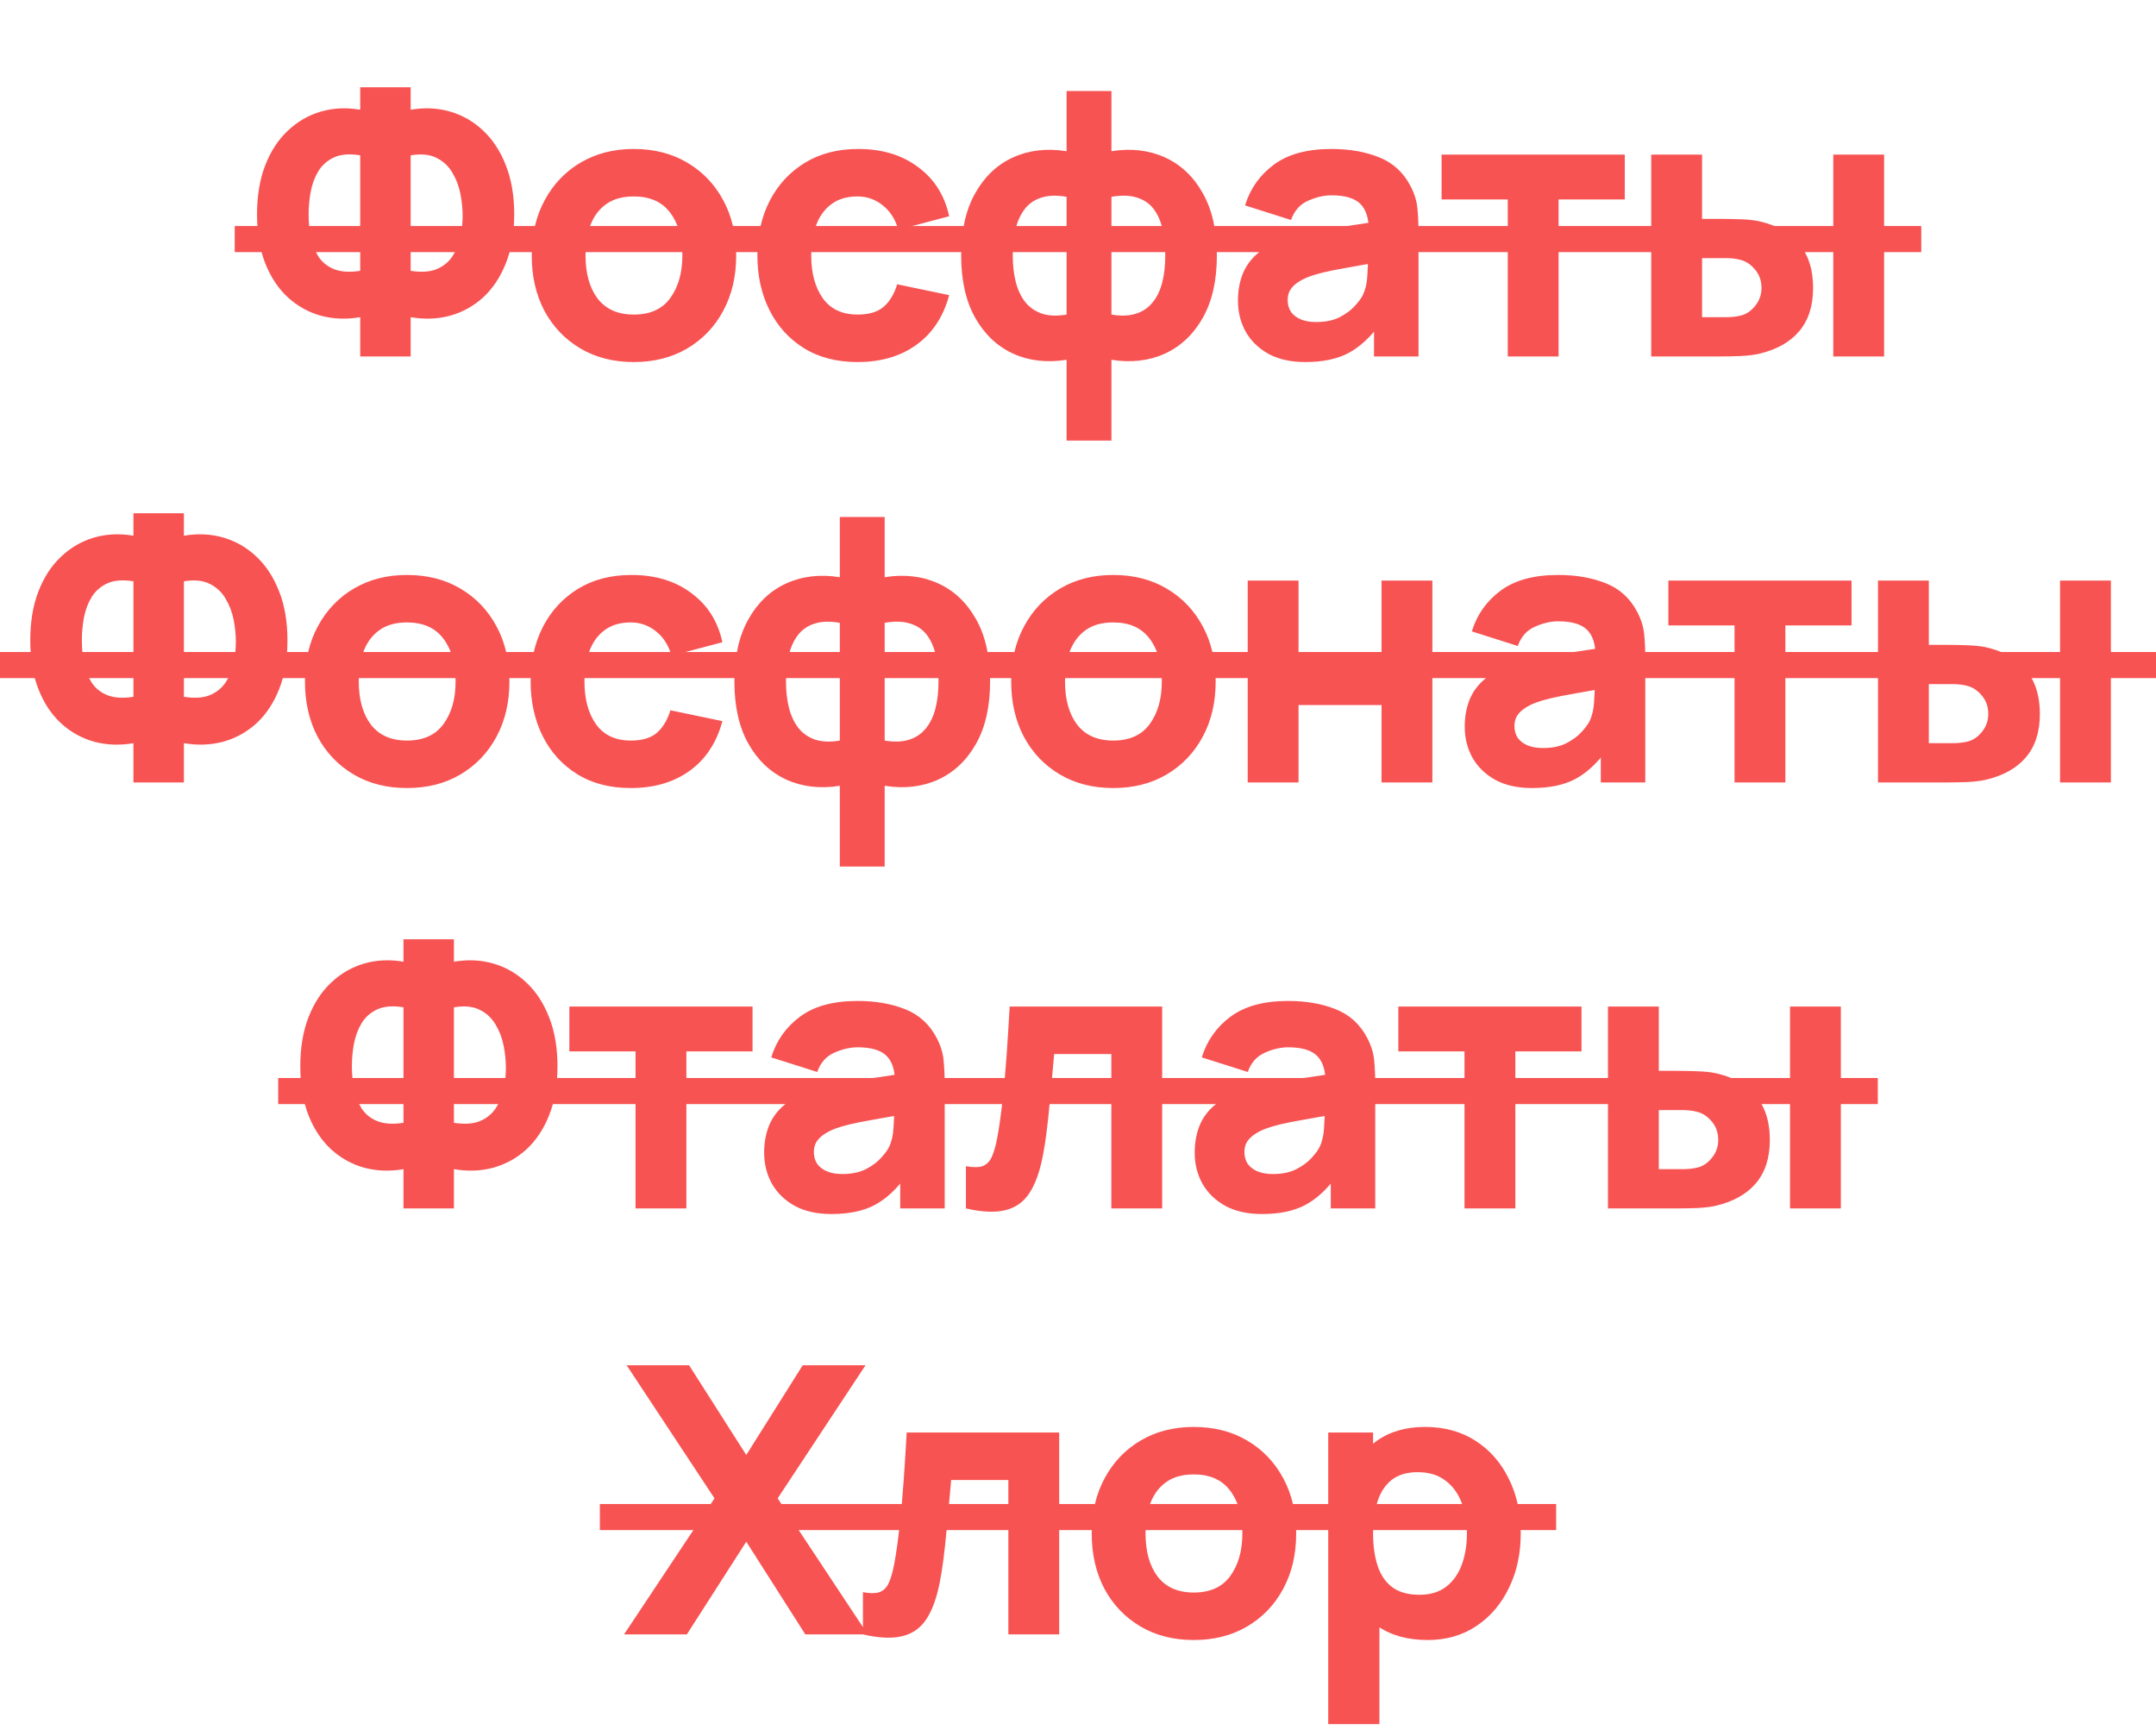 <?xml version="1.0" encoding="UTF-8"?> <svg xmlns="http://www.w3.org/2000/svg" width="248" height="199" viewBox="0 0 248 199" fill="none"> <path d="M41.434 41V36.485C39.843 36.757 38.331 36.7 36.898 36.313C35.479 35.912 34.218 35.209 33.114 34.206C32.01 33.188 31.143 31.884 30.512 30.293C29.882 28.688 29.566 26.81 29.566 24.66C29.566 22.51 29.882 20.625 30.512 19.006C31.143 17.386 32.01 16.06 33.114 15.028C34.218 13.982 35.479 13.251 36.898 12.835C38.331 12.419 39.843 12.348 41.434 12.62V10.04H47.239V12.62C48.83 12.348 50.343 12.419 51.776 12.835C53.209 13.251 54.478 13.982 55.581 15.028C56.685 16.06 57.552 17.386 58.183 19.006C58.828 20.625 59.15 22.51 59.15 24.66C59.15 26.81 58.828 28.688 58.183 30.293C57.552 31.884 56.685 33.188 55.581 34.206C54.478 35.209 53.209 35.912 51.776 36.313C50.343 36.7 48.83 36.757 47.239 36.485V41H41.434ZM41.434 31.153V17.866C40.216 17.665 39.213 17.744 38.424 18.102C37.65 18.461 37.048 18.991 36.618 19.694C36.203 20.381 35.909 21.17 35.737 22.058C35.579 22.933 35.5 23.8 35.5 24.66C35.5 25.52 35.579 26.373 35.737 27.218C35.909 28.064 36.203 28.824 36.618 29.497C37.048 30.157 37.65 30.644 38.424 30.959C39.213 31.275 40.216 31.339 41.434 31.153ZM47.239 31.153C48.458 31.339 49.454 31.275 50.228 30.959C51.002 30.63 51.604 30.142 52.034 29.497C52.478 28.838 52.786 28.1 52.958 27.283C53.13 26.452 53.216 25.635 53.216 24.832C53.216 24.029 53.13 23.184 52.958 22.295C52.786 21.406 52.478 20.596 52.034 19.866C51.604 19.12 51.002 18.554 50.228 18.167C49.454 17.766 48.458 17.665 47.239 17.866V31.153ZM72.901 41.645C70.565 41.645 68.515 41.122 66.752 40.075C64.989 39.029 63.613 37.589 62.624 35.754C61.65 33.905 61.162 31.784 61.162 29.39C61.162 26.968 61.664 24.839 62.667 23.005C63.671 21.155 65.054 19.715 66.817 18.683C68.58 17.651 70.608 17.135 72.901 17.135C75.238 17.135 77.287 17.658 79.05 18.704C80.828 19.751 82.211 21.198 83.2 23.047C84.189 24.882 84.683 26.996 84.683 29.39C84.683 31.798 84.182 33.926 83.178 35.776C82.189 37.61 80.806 39.051 79.029 40.097C77.266 41.129 75.223 41.645 72.901 41.645ZM72.901 36.184C74.779 36.184 76.177 35.553 77.094 34.292C78.026 33.016 78.491 31.382 78.491 29.39C78.491 27.326 78.018 25.678 77.072 24.445C76.141 23.212 74.75 22.596 72.901 22.596C71.626 22.596 70.579 22.883 69.762 23.456C68.945 24.029 68.336 24.825 67.935 25.843C67.548 26.86 67.354 28.043 67.354 29.39C67.354 31.468 67.82 33.124 68.752 34.356C69.698 35.575 71.081 36.184 72.901 36.184ZM98.645 41.645C96.237 41.645 94.173 41.108 92.453 40.032C90.733 38.958 89.415 37.495 88.497 35.647C87.58 33.797 87.121 31.712 87.121 29.39C87.121 27.039 87.594 24.939 88.54 23.09C89.501 21.241 90.848 19.787 92.582 18.726C94.317 17.665 96.366 17.135 98.731 17.135C101.469 17.135 103.762 17.83 105.611 19.221C107.475 20.596 108.664 22.481 109.18 24.875L103.332 26.423C102.988 25.219 102.386 24.28 101.526 23.607C100.681 22.933 99.72 22.596 98.645 22.596C97.413 22.596 96.402 22.897 95.614 23.499C94.826 24.087 94.245 24.896 93.872 25.928C93.5 26.946 93.313 28.1 93.313 29.39C93.313 31.411 93.758 33.052 94.646 34.313C95.549 35.56 96.882 36.184 98.645 36.184C99.964 36.184 100.967 35.883 101.655 35.281C102.343 34.679 102.859 33.819 103.203 32.701L109.18 33.948C108.521 36.413 107.274 38.312 105.439 39.645C103.605 40.978 101.34 41.645 98.645 41.645ZM122.687 50.675V41.387C120.422 41.745 118.372 41.509 116.538 40.678C114.703 39.832 113.248 38.456 112.173 36.55C111.098 34.643 110.561 32.257 110.561 29.39C110.561 26.523 111.098 24.137 112.173 22.23C113.248 20.31 114.703 18.934 116.538 18.102C118.372 17.271 120.422 17.035 122.687 17.393V10.47H127.847V17.393C130.111 17.035 132.161 17.271 133.996 18.102C135.83 18.934 137.285 20.31 138.36 22.23C139.435 24.137 139.973 26.523 139.973 29.39C139.973 32.257 139.435 34.643 138.36 36.55C137.285 38.456 135.83 39.832 133.996 40.678C132.161 41.509 130.111 41.745 127.847 41.387V50.675H122.687ZM122.687 36.184V22.639C121.526 22.438 120.544 22.474 119.741 22.747C118.953 23.005 118.322 23.449 117.849 24.079C117.376 24.696 117.032 25.463 116.817 26.38C116.602 27.283 116.495 28.286 116.495 29.39C116.495 30.494 116.609 31.504 116.839 32.422C117.068 33.325 117.426 34.091 117.914 34.722C118.415 35.353 119.06 35.804 119.849 36.077C120.637 36.334 121.583 36.37 122.687 36.184ZM127.847 36.184C128.95 36.37 129.896 36.334 130.685 36.077C131.473 35.819 132.111 35.381 132.598 34.765C133.1 34.149 133.465 33.382 133.695 32.465C133.924 31.547 134.039 30.522 134.039 29.39C134.039 28.243 133.931 27.218 133.716 26.316C133.501 25.398 133.157 24.631 132.684 24.015C132.211 23.399 131.573 22.969 130.771 22.725C129.982 22.467 129.008 22.438 127.847 22.639V36.184ZM150.139 41.645C148.476 41.645 147.064 41.33 145.903 40.699C144.757 40.054 143.882 39.201 143.28 38.141C142.693 37.066 142.399 35.883 142.399 34.593C142.399 33.518 142.564 32.536 142.893 31.648C143.223 30.759 143.753 29.978 144.484 29.304C145.23 28.616 146.226 28.043 147.473 27.584C148.333 27.269 149.358 26.989 150.547 26.745C151.737 26.502 153.084 26.273 154.589 26.058C156.094 25.828 157.75 25.577 159.556 25.305L157.449 26.466C157.449 25.09 157.119 24.079 156.46 23.434C155.8 22.79 154.697 22.467 153.149 22.467C152.289 22.467 151.393 22.675 150.461 23.09C149.53 23.506 148.877 24.244 148.505 25.305L143.216 23.628C143.803 21.707 144.907 20.145 146.527 18.941C148.146 17.737 150.354 17.135 153.149 17.135C155.198 17.135 157.019 17.45 158.61 18.081C160.201 18.712 161.405 19.801 162.222 21.349C162.68 22.209 162.953 23.069 163.039 23.929C163.125 24.789 163.168 25.749 163.168 26.81V41H158.051V36.227L158.782 37.216C157.649 38.778 156.424 39.911 155.105 40.613C153.801 41.301 152.145 41.645 150.139 41.645ZM151.386 37.044C152.461 37.044 153.364 36.858 154.095 36.485C154.84 36.098 155.428 35.661 155.858 35.173C156.302 34.686 156.603 34.278 156.761 33.948C157.062 33.317 157.234 32.586 157.277 31.755C157.334 30.909 157.363 30.207 157.363 29.648L159.083 30.078C157.348 30.365 155.944 30.608 154.869 30.809C153.794 30.995 152.927 31.167 152.267 31.325C151.608 31.483 151.027 31.655 150.526 31.841C149.952 32.07 149.487 32.321 149.128 32.593C148.784 32.852 148.526 33.138 148.354 33.453C148.197 33.769 148.118 34.12 148.118 34.507C148.118 35.037 148.247 35.496 148.505 35.883C148.777 36.256 149.157 36.542 149.644 36.743C150.132 36.944 150.712 37.044 151.386 37.044ZM173.434 41V22.94H165.823V17.78H186.893V22.94H179.282V41H173.434ZM189.937 41V17.78L195.785 17.78V25.176H197.892C198.537 25.176 199.289 25.19 200.149 25.219C201.009 25.248 201.719 25.319 202.278 25.434C203.639 25.735 204.786 26.215 205.718 26.875C206.649 27.534 207.352 28.387 207.825 29.433C208.312 30.465 208.556 31.698 208.556 33.131C208.556 35.195 208.018 36.858 206.943 38.119C205.883 39.366 204.342 40.226 202.321 40.699C201.762 40.828 201.045 40.914 200.171 40.957C199.296 40.986 198.537 41 197.892 41H189.937ZM195.785 36.485H198.537C198.795 36.485 199.081 36.471 199.397 36.442C199.712 36.413 200.027 36.356 200.343 36.27C200.945 36.098 201.475 35.718 201.934 35.13C202.392 34.543 202.622 33.876 202.622 33.131C202.622 32.314 202.385 31.619 201.912 31.046C201.439 30.458 200.887 30.078 200.257 29.906C199.956 29.82 199.655 29.763 199.354 29.734C199.053 29.705 198.78 29.691 198.537 29.691H195.785V36.485ZM210.878 41V17.78H216.726V41H210.878ZM15.349 90V85.485C13.758 85.757 12.246 85.7 10.813 85.313C9.394 84.912 8.133 84.209 7.029 83.206C5.925 82.188 5.058 80.884 4.427 79.293C3.797 77.688 3.481 75.81 3.481 73.66C3.481 71.51 3.797 69.625 4.427 68.005C5.058 66.386 5.925 65.06 7.029 64.028C8.133 62.982 9.394 62.251 10.813 61.835C12.246 61.419 13.758 61.348 15.349 61.62V59.04H21.154V61.62C22.745 61.348 24.258 61.419 25.691 61.835C27.124 62.251 28.393 62.982 29.496 64.028C30.6 65.06 31.467 66.386 32.098 68.005C32.743 69.625 33.065 71.51 33.065 73.66C33.065 75.81 32.743 77.688 32.098 79.293C31.467 80.884 30.6 82.188 29.496 83.206C28.393 84.209 27.124 84.912 25.691 85.313C24.258 85.7 22.745 85.757 21.154 85.485V90H15.349ZM15.349 80.153V66.866C14.131 66.665 13.128 66.744 12.339 67.103C11.565 67.461 10.963 67.991 10.533 68.694C10.118 69.382 9.824 70.17 9.652 71.058C9.494 71.933 9.415 72.8 9.415 73.66C9.415 74.52 9.494 75.373 9.652 76.219C9.824 77.064 10.118 77.824 10.533 78.498C10.963 79.157 11.565 79.644 12.339 79.96C13.128 80.275 14.131 80.339 15.349 80.153ZM21.154 80.153C22.373 80.339 23.369 80.275 24.143 79.96C24.917 79.63 25.519 79.142 25.949 78.498C26.393 77.838 26.701 77.1 26.873 76.283C27.045 75.452 27.131 74.635 27.131 73.832C27.131 73.029 27.045 72.184 26.873 71.295C26.701 70.406 26.393 69.597 25.949 68.865C25.519 68.12 24.917 67.554 24.143 67.167C23.369 66.766 22.373 66.665 21.154 66.866V80.153ZM46.816 90.645C44.48 90.645 42.43 90.122 40.667 89.076C38.904 88.029 37.528 86.589 36.539 84.754C35.565 82.905 35.077 80.784 35.077 78.39C35.077 75.968 35.579 73.839 36.582 72.004C37.586 70.156 38.969 68.715 40.732 67.683C42.495 66.651 44.523 66.135 46.816 66.135C49.153 66.135 51.202 66.658 52.965 67.704C54.743 68.751 56.126 70.198 57.115 72.047C58.104 73.882 58.598 75.996 58.598 78.39C58.598 80.798 58.097 82.927 57.093 84.775C56.104 86.61 54.721 88.051 52.944 89.097C51.181 90.129 49.138 90.645 46.816 90.645ZM46.816 85.184C48.694 85.184 50.092 84.553 51.009 83.292C51.941 82.016 52.406 80.382 52.406 78.39C52.406 76.326 51.933 74.678 50.987 73.445C50.056 72.212 48.665 71.596 46.816 71.596C45.541 71.596 44.494 71.883 43.677 72.456C42.86 73.029 42.251 73.825 41.85 74.843C41.463 75.86 41.269 77.043 41.269 78.39C41.269 80.468 41.735 82.124 42.667 83.356C43.613 84.575 44.996 85.184 46.816 85.184ZM72.56 90.645C70.152 90.645 68.088 90.108 66.368 89.032C64.648 87.957 63.33 86.496 62.412 84.647C61.495 82.797 61.036 80.712 61.036 78.39C61.036 76.039 61.509 73.939 62.455 72.091C63.416 70.242 64.763 68.787 66.497 67.726C68.232 66.665 70.281 66.135 72.646 66.135C75.384 66.135 77.677 66.83 79.526 68.221C81.39 69.597 82.579 71.481 83.095 73.875L77.247 75.423C76.903 74.219 76.301 73.28 75.441 72.606C74.596 71.933 73.635 71.596 72.56 71.596C71.328 71.596 70.317 71.897 69.529 72.499C68.741 73.087 68.16 73.897 67.787 74.928C67.415 75.946 67.228 77.1 67.228 78.39C67.228 80.411 67.673 82.052 68.561 83.314C69.464 84.561 70.797 85.184 72.56 85.184C73.879 85.184 74.882 84.883 75.57 84.281C76.258 83.679 76.774 82.819 77.118 81.701L83.095 82.948C82.436 85.413 81.189 87.312 79.354 88.645C77.52 89.978 75.255 90.645 72.56 90.645ZM96.602 99.675V90.387C94.337 90.745 92.287 90.509 90.453 89.677C88.618 88.832 87.163 87.456 86.088 85.549C85.013 83.643 84.476 81.257 84.476 78.39C84.476 75.523 85.013 73.137 86.088 71.231C87.163 69.31 88.618 67.934 90.453 67.103C92.287 66.271 94.337 66.035 96.602 66.393V59.47H101.762V66.393C104.027 66.035 106.076 66.271 107.911 67.103C109.746 67.934 111.2 69.31 112.275 71.231C113.35 73.137 113.888 75.523 113.888 78.39C113.888 81.257 113.35 83.643 112.275 85.549C111.2 87.456 109.746 88.832 107.911 89.677C106.076 90.509 104.027 90.745 101.762 90.387V99.675H96.602ZM96.602 85.184V71.639C95.441 71.438 94.459 71.474 93.656 71.746C92.868 72.004 92.237 72.449 91.764 73.079C91.291 73.696 90.947 74.463 90.732 75.38C90.517 76.283 90.41 77.286 90.41 78.39C90.41 79.494 90.525 80.504 90.754 81.421C90.983 82.325 91.341 83.091 91.829 83.722C92.331 84.353 92.975 84.804 93.764 85.076C94.552 85.335 95.498 85.37 96.602 85.184ZM101.762 85.184C102.866 85.37 103.812 85.335 104.6 85.076C105.388 84.819 106.026 84.381 106.513 83.765C107.015 83.149 107.381 82.382 107.61 81.465C107.839 80.547 107.954 79.522 107.954 78.39C107.954 77.243 107.846 76.219 107.631 75.316C107.416 74.398 107.072 73.631 106.599 73.015C106.126 72.399 105.489 71.969 104.686 71.725C103.898 71.467 102.923 71.438 101.762 71.639V85.184ZM128.053 90.645C125.716 90.645 123.667 90.122 121.904 89.076C120.141 88.029 118.765 86.589 117.776 84.754C116.801 82.905 116.314 80.784 116.314 78.39C116.314 75.968 116.815 73.839 117.819 72.004C118.822 70.156 120.205 68.715 121.968 67.683C123.731 66.651 125.759 66.135 128.053 66.135C130.389 66.135 132.439 66.658 134.202 67.704C135.979 68.751 137.362 70.198 138.351 72.047C139.34 73.882 139.835 75.996 139.835 78.39C139.835 80.798 139.333 82.927 138.33 84.775C137.341 86.61 135.958 88.051 134.18 89.097C132.417 90.129 130.375 90.645 128.053 90.645ZM128.053 85.184C129.93 85.184 131.328 84.553 132.245 83.292C133.177 82.016 133.643 80.382 133.643 78.39C133.643 76.326 133.17 74.678 132.224 73.445C131.292 72.212 129.902 71.596 128.053 71.596C126.777 71.596 125.731 71.883 124.914 72.456C124.097 73.029 123.488 73.825 123.086 74.843C122.699 75.86 122.506 77.043 122.506 78.39C122.506 80.468 122.972 82.124 123.903 83.356C124.849 84.575 126.232 85.184 128.053 85.184ZM143.52 90V66.78H149.368V75.638H158.914V66.78H164.762V90H158.914V81.099H149.368V90H143.52ZM176.224 90.645C174.561 90.645 173.149 90.33 171.988 89.699C170.842 89.054 169.967 88.201 169.365 87.141C168.778 86.066 168.484 84.883 168.484 83.593C168.484 82.518 168.649 81.536 168.978 80.647C169.308 79.759 169.838 78.978 170.569 78.304C171.315 77.616 172.311 77.043 173.558 76.584C174.418 76.269 175.443 75.989 176.632 75.746C177.822 75.502 179.169 75.272 180.674 75.058C182.179 74.828 183.835 74.577 185.641 74.305L183.534 75.466C183.534 74.09 183.204 73.079 182.545 72.434C181.885 71.79 180.782 71.467 179.234 71.467C178.374 71.467 177.478 71.675 176.546 72.091C175.615 72.506 174.962 73.244 174.59 74.305L169.301 72.628C169.888 70.707 170.992 69.145 172.612 67.941C174.231 66.737 176.439 66.135 179.234 66.135C181.283 66.135 183.104 66.45 184.695 67.081C186.286 67.712 187.49 68.801 188.307 70.349C188.765 71.209 189.038 72.069 189.124 72.929C189.21 73.789 189.253 74.749 189.253 75.81V90H184.136V85.227L184.867 86.216C183.734 87.778 182.509 88.911 181.19 89.613C179.886 90.301 178.23 90.645 176.224 90.645ZM177.471 86.044C178.546 86.044 179.449 85.858 180.18 85.485C180.925 85.098 181.513 84.661 181.943 84.174C182.387 83.686 182.688 83.278 182.846 82.948C183.147 82.317 183.319 81.586 183.362 80.755C183.419 79.909 183.448 79.207 183.448 78.648L185.168 79.078C183.433 79.365 182.029 79.608 180.954 79.809C179.879 79.995 179.012 80.167 178.352 80.325C177.693 80.483 177.112 80.655 176.611 80.841C176.037 81.07 175.572 81.321 175.213 81.594C174.869 81.852 174.611 82.138 174.439 82.454C174.282 82.769 174.203 83.12 174.203 83.507C174.203 84.037 174.332 84.496 174.59 84.883C174.862 85.256 175.242 85.542 175.729 85.743C176.217 85.944 176.797 86.044 177.471 86.044ZM199.519 90V71.94H191.908V66.78H212.978V71.94H205.367V90H199.519ZM216.022 90V66.78H221.87V74.176H223.977C224.622 74.176 225.374 74.19 226.234 74.219C227.094 74.248 227.804 74.319 228.363 74.434C229.724 74.735 230.871 75.215 231.803 75.874C232.734 76.534 233.437 77.387 233.91 78.433C234.397 79.465 234.641 80.698 234.641 82.131C234.641 84.195 234.103 85.858 233.028 87.119C231.968 88.366 230.427 89.226 228.406 89.699C227.847 89.828 227.13 89.914 226.256 89.957C225.381 89.986 224.622 90 223.977 90H216.022ZM221.87 85.485H224.622C224.88 85.485 225.166 85.471 225.482 85.442C225.797 85.413 226.112 85.356 226.428 85.27C227.03 85.098 227.56 84.718 228.019 84.13C228.477 83.543 228.707 82.876 228.707 82.131C228.707 81.314 228.47 80.619 227.997 80.046C227.524 79.458 226.972 79.078 226.342 78.906C226.041 78.82 225.74 78.763 225.439 78.734C225.138 78.705 224.865 78.691 224.622 78.691H221.87V85.485ZM236.963 90V66.78H242.811V90H236.963ZM46.41 139V134.485C44.819 134.757 43.307 134.7 41.874 134.313C40.455 133.912 39.194 133.209 38.09 132.206C36.986 131.188 36.119 129.884 35.488 128.293C34.858 126.688 34.542 124.81 34.542 122.66C34.542 120.51 34.858 118.625 35.488 117.005C36.119 115.386 36.986 114.06 38.09 113.028C39.194 111.982 40.455 111.251 41.874 110.835C43.307 110.419 44.819 110.348 46.41 110.62V108.04H52.215V110.62C53.806 110.348 55.319 110.419 56.752 110.835C58.185 111.251 59.454 111.982 60.557 113.028C61.661 114.06 62.528 115.386 63.159 117.005C63.804 118.625 64.126 120.51 64.126 122.66C64.126 124.81 63.804 126.688 63.159 128.293C62.528 129.884 61.661 131.188 60.557 132.206C59.454 133.209 58.185 133.912 56.752 134.313C55.319 134.7 53.806 134.757 52.215 134.485V139H46.41ZM46.41 129.153L46.41 115.866C45.192 115.665 44.189 115.744 43.4 116.102C42.626 116.461 42.024 116.991 41.594 117.693C41.179 118.381 40.885 119.17 40.713 120.058C40.555 120.933 40.476 121.8 40.476 122.66C40.476 123.52 40.555 124.373 40.713 125.218C40.885 126.064 41.179 126.824 41.594 127.497C42.024 128.157 42.626 128.644 43.4 128.959C44.189 129.275 45.192 129.339 46.41 129.153ZM52.215 129.153C53.434 129.339 54.43 129.275 55.204 128.959C55.978 128.63 56.58 128.142 57.01 127.497C57.454 126.838 57.762 126.1 57.934 125.283C58.106 124.452 58.192 123.635 58.192 122.832C58.192 122.029 58.106 121.184 57.934 120.295C57.762 119.406 57.454 118.596 57.01 117.865C56.58 117.12 55.978 116.554 55.204 116.167C54.43 115.766 53.434 115.665 52.215 115.866L52.215 129.153ZM73.105 139V120.94H65.493V115.78H86.564V120.94H78.953V139H73.105ZM95.638 139.645C93.976 139.645 92.564 139.33 91.403 138.699C90.256 138.054 89.382 137.201 88.78 136.14C88.192 135.065 87.898 133.883 87.898 132.593C87.898 131.518 88.063 130.536 88.393 129.647C88.722 128.759 89.253 127.978 89.984 127.304C90.729 126.616 91.725 126.043 92.972 125.584C93.832 125.269 94.857 124.989 96.047 124.745C97.236 124.502 98.584 124.272 100.089 124.057C101.594 123.828 103.249 123.577 105.055 123.305L102.948 124.466C102.948 123.09 102.619 122.079 101.959 121.434C101.3 120.789 100.196 120.467 98.648 120.467C97.788 120.467 96.892 120.675 95.961 121.09C95.029 121.506 94.377 122.244 94.004 123.305L88.715 121.628C89.303 119.707 90.407 118.145 92.026 116.941C93.646 115.737 95.853 115.135 98.648 115.135C100.698 115.135 102.518 115.45 104.109 116.081C105.7 116.712 106.904 117.801 107.721 119.349C108.18 120.209 108.452 121.069 108.538 121.929C108.624 122.789 108.667 123.749 108.667 124.81V139H103.55V134.227L104.281 135.216C103.149 136.778 101.923 137.911 100.605 138.613C99.3 139.301 97.645 139.645 95.638 139.645ZM96.885 135.044C97.96 135.044 98.863 134.858 99.594 134.485C100.34 134.098 100.927 133.661 101.357 133.173C101.802 132.686 102.103 132.278 102.26 131.948C102.561 131.317 102.733 130.586 102.776 129.755C102.834 128.909 102.862 128.207 102.862 127.648L104.582 128.078C102.848 128.365 101.443 128.608 100.368 128.809C99.293 128.995 98.426 129.167 97.767 129.325C97.107 129.483 96.527 129.655 96.025 129.841C95.452 130.07 94.986 130.321 94.628 130.593C94.284 130.851 94.026 131.138 93.854 131.453C93.696 131.769 93.617 132.12 93.617 132.507C93.617 133.037 93.746 133.496 94.004 133.883C94.277 134.256 94.656 134.542 95.144 134.743C95.631 134.944 96.212 135.044 96.885 135.044ZM111.108 139V134.141C111.953 134.299 112.605 134.291 113.064 134.119C113.523 133.933 113.867 133.575 114.096 133.044C114.34 132.5 114.548 131.762 114.72 130.83C114.949 129.597 115.15 128.157 115.322 126.508C115.508 124.86 115.666 123.119 115.795 121.284C115.924 119.435 116.038 117.6 116.139 115.78H133.683V139H127.835V121.241H121.256C121.198 121.986 121.119 122.875 121.019 123.907C120.933 124.939 120.833 126.014 120.718 127.132C120.618 128.236 120.503 129.296 120.374 130.314C120.245 131.317 120.109 132.177 119.966 132.894C119.622 134.714 119.113 136.148 118.439 137.194C117.765 138.24 116.841 138.907 115.666 139.194C114.49 139.495 112.971 139.43 111.108 139ZM145.163 139.645C143.5 139.645 142.088 139.33 140.927 138.699C139.78 138.054 138.906 137.201 138.304 136.14C137.716 135.065 137.423 133.883 137.423 132.593C137.423 131.518 137.587 130.536 137.917 129.647C138.247 128.759 138.777 127.978 139.508 127.304C140.253 126.616 141.25 126.043 142.497 125.584C143.357 125.269 144.381 124.989 145.571 124.745C146.761 124.502 148.108 124.272 149.613 124.057C151.118 123.828 152.774 123.577 154.58 123.305L152.473 124.466C152.473 123.09 152.143 122.079 151.484 121.434C150.824 120.789 149.721 120.467 148.173 120.467C147.313 120.467 146.417 120.675 145.485 121.09C144.553 121.506 143.901 122.244 143.529 123.305L138.24 121.628C138.827 119.707 139.931 118.145 141.551 116.941C143.17 115.737 145.378 115.135 148.173 115.135C150.222 115.135 152.043 115.45 153.634 116.081C155.225 116.712 156.429 117.801 157.246 119.349C157.704 120.209 157.977 121.069 158.063 121.929C158.149 122.789 158.192 123.749 158.192 124.81V139H153.075V134.227L153.806 135.216C152.673 136.778 151.448 137.911 150.129 138.613C148.825 139.301 147.169 139.645 145.163 139.645ZM146.41 135.044C147.485 135.044 148.388 134.858 149.119 134.485C149.864 134.098 150.452 133.661 150.882 133.173C151.326 132.686 151.627 132.278 151.785 131.948C152.086 131.317 152.258 130.586 152.301 129.755C152.358 128.909 152.387 128.207 152.387 127.648L154.107 128.078C152.372 128.365 150.968 128.608 149.893 128.809C148.818 128.995 147.95 129.167 147.291 129.325C146.632 129.483 146.051 129.655 145.55 129.841C144.976 130.07 144.51 130.321 144.152 130.593C143.808 130.851 143.55 131.138 143.378 131.453C143.22 131.769 143.142 132.12 143.142 132.507C143.142 133.037 143.271 133.496 143.529 133.883C143.801 134.256 144.181 134.542 144.668 134.743C145.155 134.944 145.736 135.044 146.41 135.044ZM168.458 139V120.94H160.847V115.78H181.917V120.94H174.306V139H168.458ZM184.961 139V115.78H190.809V123.176H192.916C193.561 123.176 194.313 123.19 195.173 123.219C196.033 123.248 196.743 123.319 197.302 123.434C198.663 123.735 199.81 124.215 200.742 124.874C201.673 125.534 202.376 126.387 202.849 127.433C203.336 128.465 203.58 129.698 203.58 131.131C203.58 133.195 203.042 134.858 201.967 136.119C200.906 137.366 199.366 138.226 197.345 138.699C196.786 138.828 196.069 138.914 195.195 138.957C194.32 138.986 193.561 139 192.916 139H184.961ZM190.809 134.485H193.561C193.819 134.485 194.105 134.471 194.421 134.442C194.736 134.413 195.051 134.356 195.367 134.27C195.969 134.098 196.499 133.718 196.958 133.13C197.416 132.543 197.646 131.876 197.646 131.131C197.646 130.314 197.409 129.619 196.936 129.045C196.463 128.458 195.911 128.078 195.281 127.906C194.98 127.82 194.679 127.763 194.378 127.734C194.077 127.705 193.804 127.691 193.561 127.691H190.809V134.485ZM205.902 139V115.78H211.75V139H205.902ZM71.781 188L82.187 172.348L72.082 157.04H79.263L85.842 167.36L92.335 157.04H99.559L89.454 172.348L99.817 188H92.636L85.842 177.336L79.005 188H71.781ZM99.262 188V183.141C100.108 183.299 100.76 183.291 101.218 183.119C101.677 182.933 102.021 182.575 102.25 182.044C102.494 181.5 102.702 180.762 102.874 179.83C103.103 178.597 103.304 177.157 103.476 175.508C103.662 173.86 103.82 172.119 103.949 170.284C104.078 168.435 104.193 166.6 104.293 164.78H121.837V188H115.989V170.241H109.41C109.353 170.986 109.274 171.875 109.173 172.907C109.087 173.939 108.987 175.014 108.872 176.132C108.772 177.236 108.657 178.296 108.528 179.314C108.399 180.317 108.263 181.177 108.12 181.894C107.776 183.714 107.267 185.148 106.593 186.194C105.92 187.24 104.995 187.907 103.82 188.194C102.645 188.495 101.125 188.43 99.262 188ZM137.316 188.645C134.98 188.645 132.93 188.122 131.167 187.075C129.404 186.029 128.028 184.589 127.039 182.754C126.064 180.905 125.577 178.784 125.577 176.39C125.577 173.968 126.079 171.839 127.082 170.004C128.085 168.155 129.468 166.715 131.231 165.683C132.994 164.651 135.023 164.135 137.316 164.135C139.652 164.135 141.702 164.658 143.465 165.704C145.242 166.751 146.625 168.198 147.614 170.047C148.603 171.882 149.098 173.996 149.098 176.39C149.098 178.798 148.596 180.926 147.593 182.775C146.604 184.61 145.221 186.051 143.443 187.097C141.68 188.129 139.638 188.645 137.316 188.645ZM137.316 183.184C139.194 183.184 140.591 182.553 141.508 181.292C142.44 180.016 142.906 178.382 142.906 176.39C142.906 174.326 142.433 172.678 141.487 171.445C140.555 170.212 139.165 169.596 137.316 169.596C136.04 169.596 134.994 169.883 134.177 170.456C133.36 171.029 132.751 171.825 132.349 172.842C131.962 173.86 131.769 175.043 131.769 176.39C131.769 178.468 132.235 180.124 133.166 181.356C134.112 182.575 135.496 183.184 137.316 183.184ZM164.221 188.645C161.913 188.645 159.985 188.108 158.437 187.032C156.889 185.957 155.721 184.495 154.933 182.646C154.159 180.797 153.772 178.712 153.772 176.39C153.772 174.068 154.159 171.982 154.933 170.133C155.707 168.284 156.846 166.822 158.351 165.747C159.856 164.672 161.713 164.135 163.92 164.135C166.142 164.135 168.077 164.665 169.725 165.726C171.373 166.787 172.649 168.241 173.552 170.09C174.469 171.925 174.928 174.025 174.928 176.39C174.928 178.712 174.476 180.797 173.573 182.646C172.685 184.495 171.438 185.957 169.832 187.032C168.227 188.108 166.357 188.645 164.221 188.645ZM152.783 198.32V164.78H157.943V180.69H158.674V198.32H152.783ZM163.275 183.442C164.536 183.442 165.568 183.127 166.371 182.496C167.174 181.865 167.768 181.02 168.155 179.959C168.542 178.884 168.736 177.694 168.736 176.39C168.736 175.1 168.535 173.925 168.134 172.864C167.733 171.789 167.109 170.936 166.263 170.305C165.432 169.66 164.364 169.338 163.06 169.338C161.842 169.338 160.853 169.632 160.093 170.219C159.348 170.807 158.803 171.631 158.459 172.692C158.115 173.753 157.943 174.985 157.943 176.39C157.943 177.795 158.115 179.027 158.459 180.088C158.803 181.149 159.362 181.973 160.136 182.56C160.924 183.148 161.971 183.442 163.275 183.442Z" fill="#F85353"></path> <path d="M28.276 27.068L219.736 27.068V28.143L28.276 28.143V27.068ZM2.191 76.068H245.821V77.143H2.191V76.068ZM33.252 125.068H214.76V126.143H33.252V125.068ZM71.351 174.068H176.648V175.143H71.351V174.068Z" fill="#F85353"></path> <line x1="27" y1="27.5" x2="221" y2="27.5" stroke="#F85353" stroke-width="3"></line> <line y1="76.5" x2="248" y2="76.5" stroke="#F85353" stroke-width="3"></line> <line x1="32" y1="125.5" x2="216" y2="125.5" stroke="#F85353" stroke-width="3"></line> <line x1="69" y1="174.5" x2="179" y2="174.5" stroke="#F85353" stroke-width="3"></line> </svg> 
